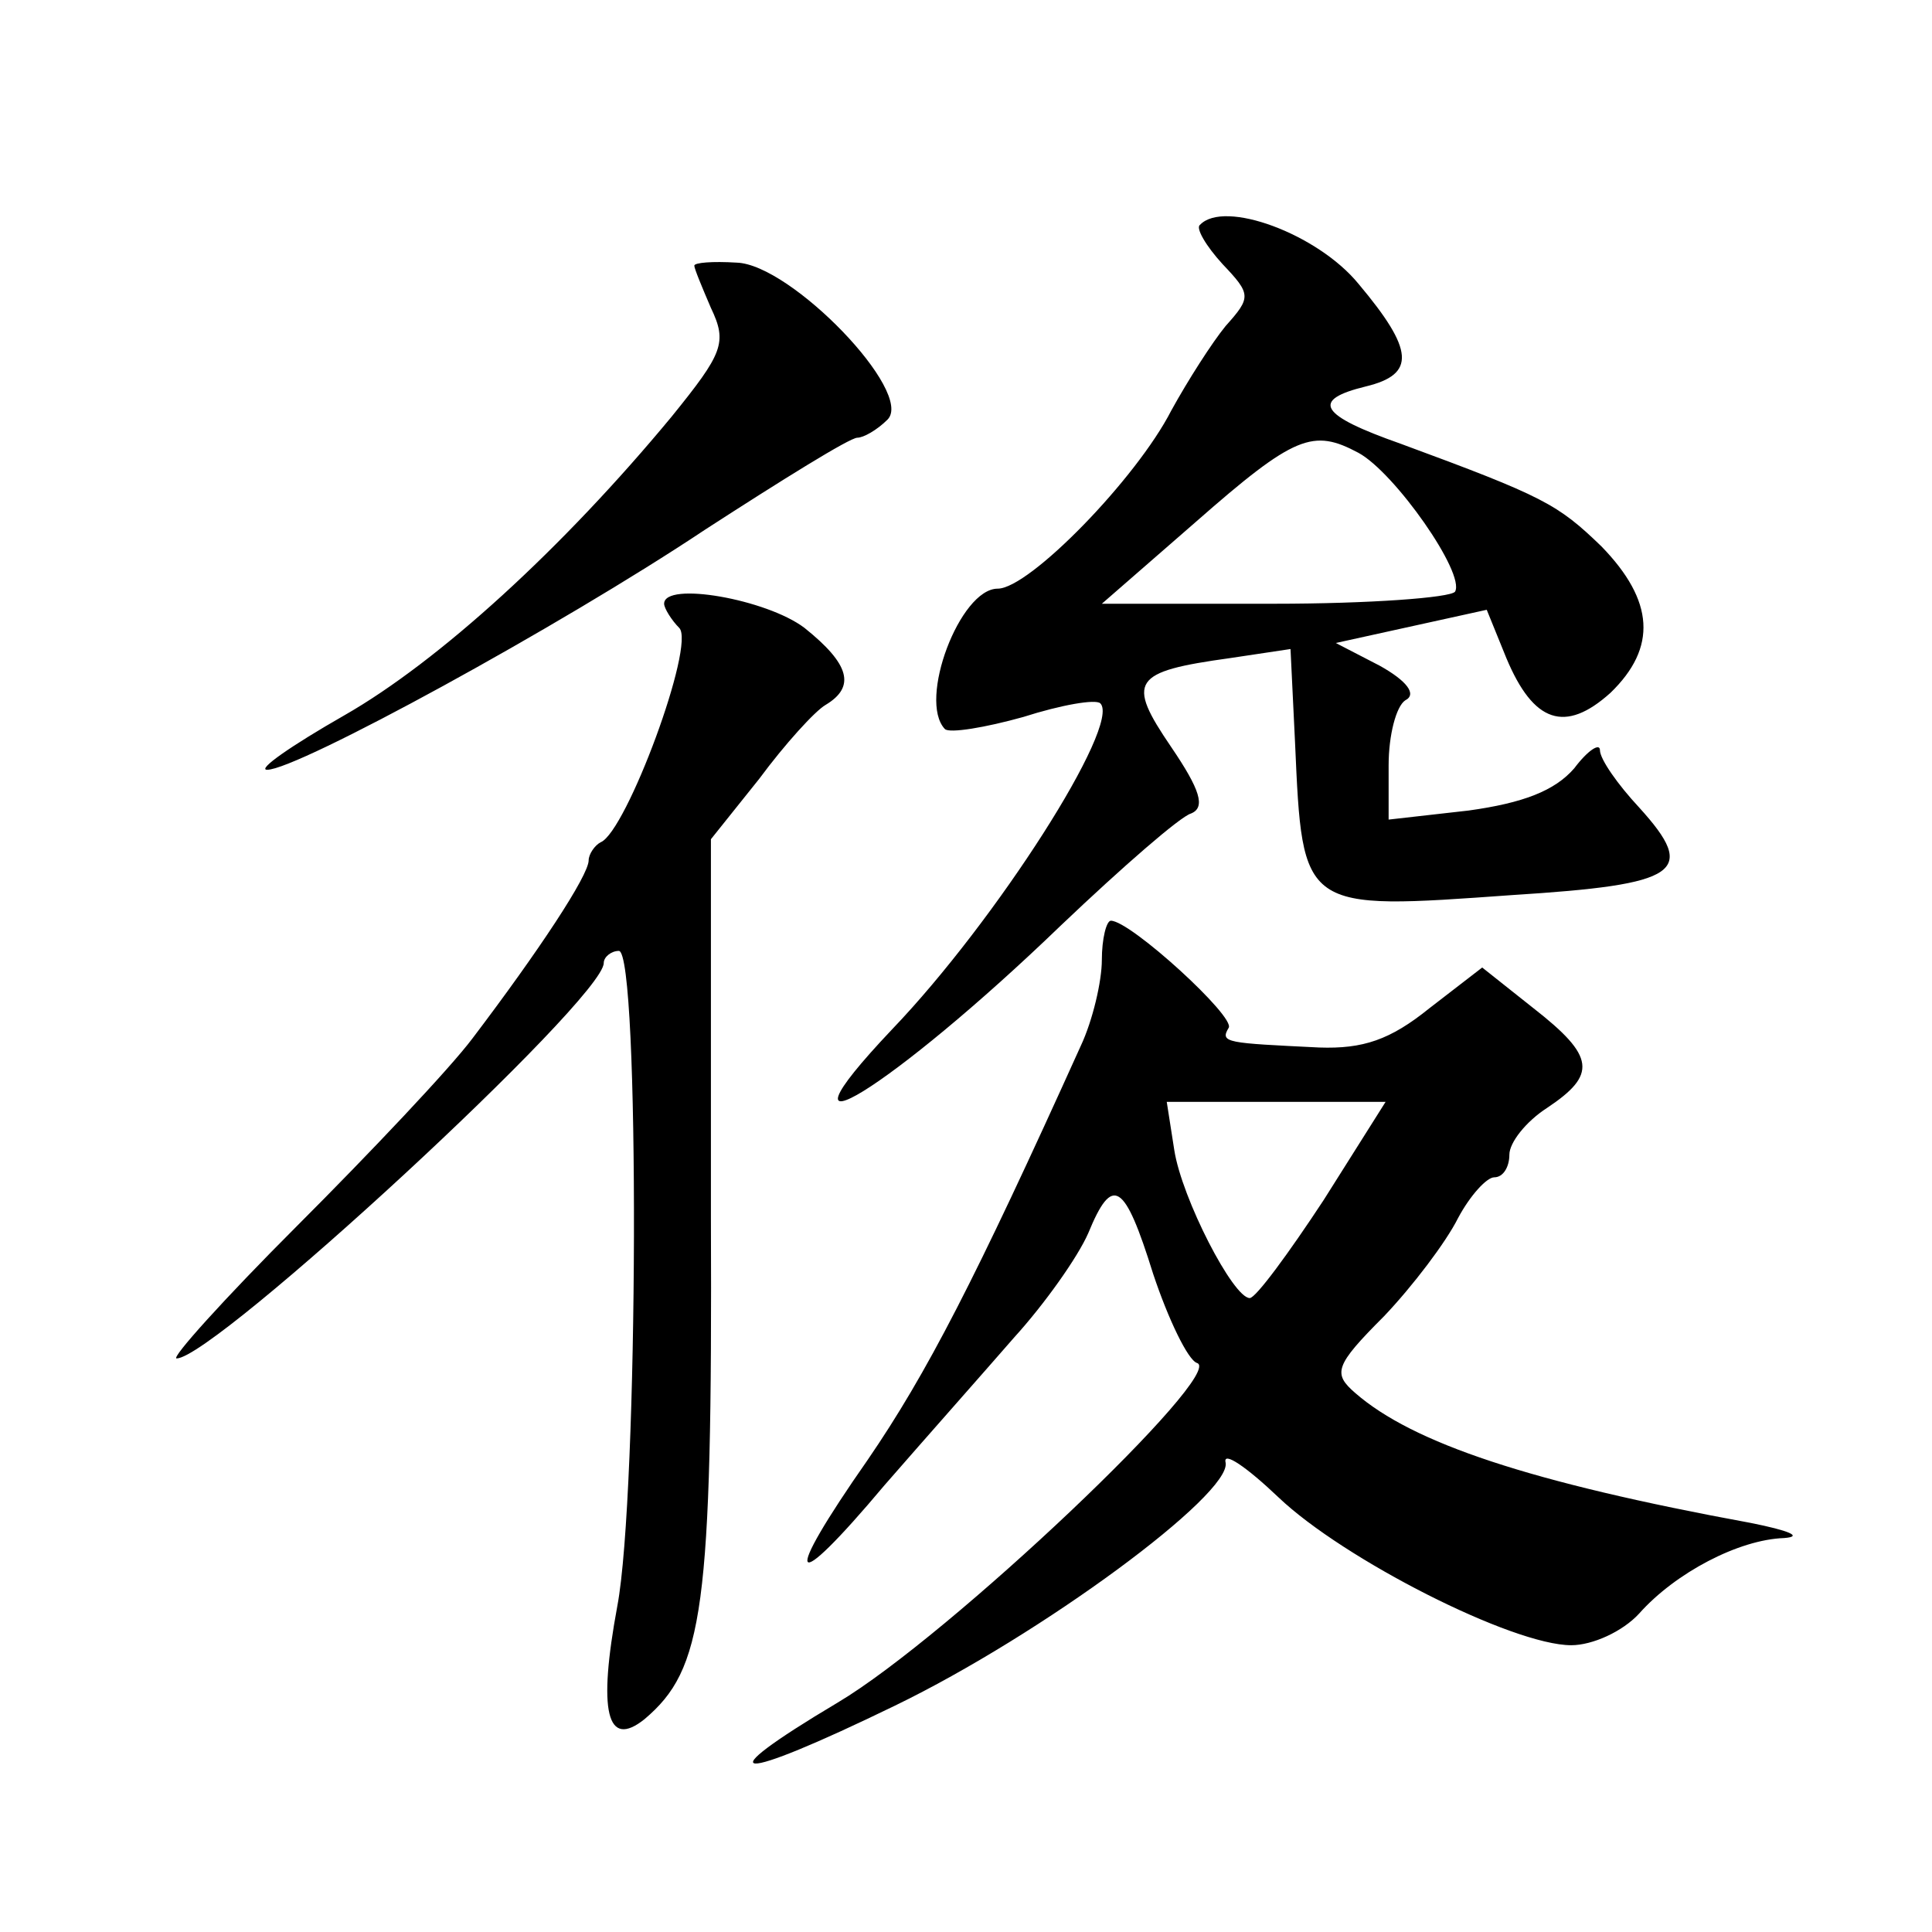 <?xml version="1.0" standalone="no"?>
<!DOCTYPE svg PUBLIC "-//W3C//DTD SVG 20010904//EN"
 "http://www.w3.org/TR/2001/REC-SVG-20010904/DTD/svg10.dtd">
<svg version="1.0" xmlns="http://www.w3.org/2000/svg"
 width="128pt" height="128pt" viewBox="0 0 128 128"
 preserveAspectRatio="xMidYMid meet">
<g transform="translate(0,128) scale(0.1,-0.1)"
fill="#0" stroke="none">
<path d="M795 1131 c-3 -2 4 -14 15 -26 19 -20 19 -22 2 -41 -9 -11 -25 -36 -36
-56 -23 -45 -94 -118 -115 -118 -25 0 -53 -74 -35 -93 3 -3 27 1 52 8 25 8 48 12
51 9 14 -14 -69 -144 -138 -216 -88 -93 0 -39 112 69 41 39 79 72 86 74 10 4 6
16 -13 44 -30 44 -26 50 39 59 l40 6 3 -62 c5 -112 4 -111 144 -101 111 7 123 15
84 58 -14 15 -26 32 -26 38 0 5 -8 0 -17 -12 -13 -15 -34 -23 -70 -28 l-53 -6 0
36 c0 20 5 39 11 43 8 4 1 13 -17 23 l-29 15 50 11 50 11 13 -32 c18 -43 39 -50
69 -23 31 30 29 61 -6 97 -29 28 -38 33 -133 68 -54 19 -60 29 -23 38 33 8 32 24
-5 68 -27 33 -89 56 -105 39z m105 -151 c24 -13 71 -80 64 -92 -3 -4 -57 -8 -120
-8 l-114 0 62 54 c66 58 78 62 108 46z M460 1104 c0 -2 5 -14 11 -28 11 -23 8 -30
-26 -72 -72 -87 -154 -162 -217 -198 -35 -20 -58 -36 -51 -36 20 0 194 95 290 159
51 33 96 61 101 61 4 0 13 5 20 12 18 18 -64 103 -100 104 -16 1 -28 0 -28 -2z
M440 880 c0 -3 5 -11 10 -16 11 -11 -35 -135 -52 -142 -4 -2 -8 -8 -8 -12 0 -10
-33 -60 -77 -118 -15 -20 -68 -76 -116 -124 -49 -49 -84 -88 -80 -88 25 0 283 238
283 262 0 4 5 8 10 8 14 0 13 -360 -1 -434 -13 -70 -7 -95 18 -75 39 33 45 72 44
332 l0 251 32 40 c17 23 37 45 44 49 20 12 16 27 -14 51 -25 19 -93 31 -93 16z
M730 644 c0 -14 -6 -40 -14 -57 -70 -155 -102 -217 -141 -274 -58 -83 -52 -92 11
-17 27 31 66 75 86 98 20 22 42 53 49 69 16 39 24 34 43 -27 10 -30 23 -57 29 -59
20 -6 -164 -181 -238 -225 -89 -53 -69 -54 38 -2 97 47 223 140 219 161 -2 8 14
-3 35 -23 43 -41 155 -98 194 -98 14 0 34 9 45 21 24 27 66 49 96 50 13 1 3 5 -22
10 -147 27 -224 53 -262 86 -15 13 -14 18 19 51 19 20 41 49 49 65 8 15 19 27 24
27 6 0 10 7 10 15 0 8 11 22 25 31 33 22 32 34 -9 66 l-34 27 -35 -27 c-26 -21
-44 -27 -73 -26 -61 3 -66 3 -60 13 5 7 -65 71 -78 71 -3 0 -6 -12 -6 -26z m147
-159 c-23 -35 -45 -65 -49 -65 -11 0 -45 66 -50 98 l-5 32 73 0 72 0 -41 -65z"/>
</g>
</svg>
